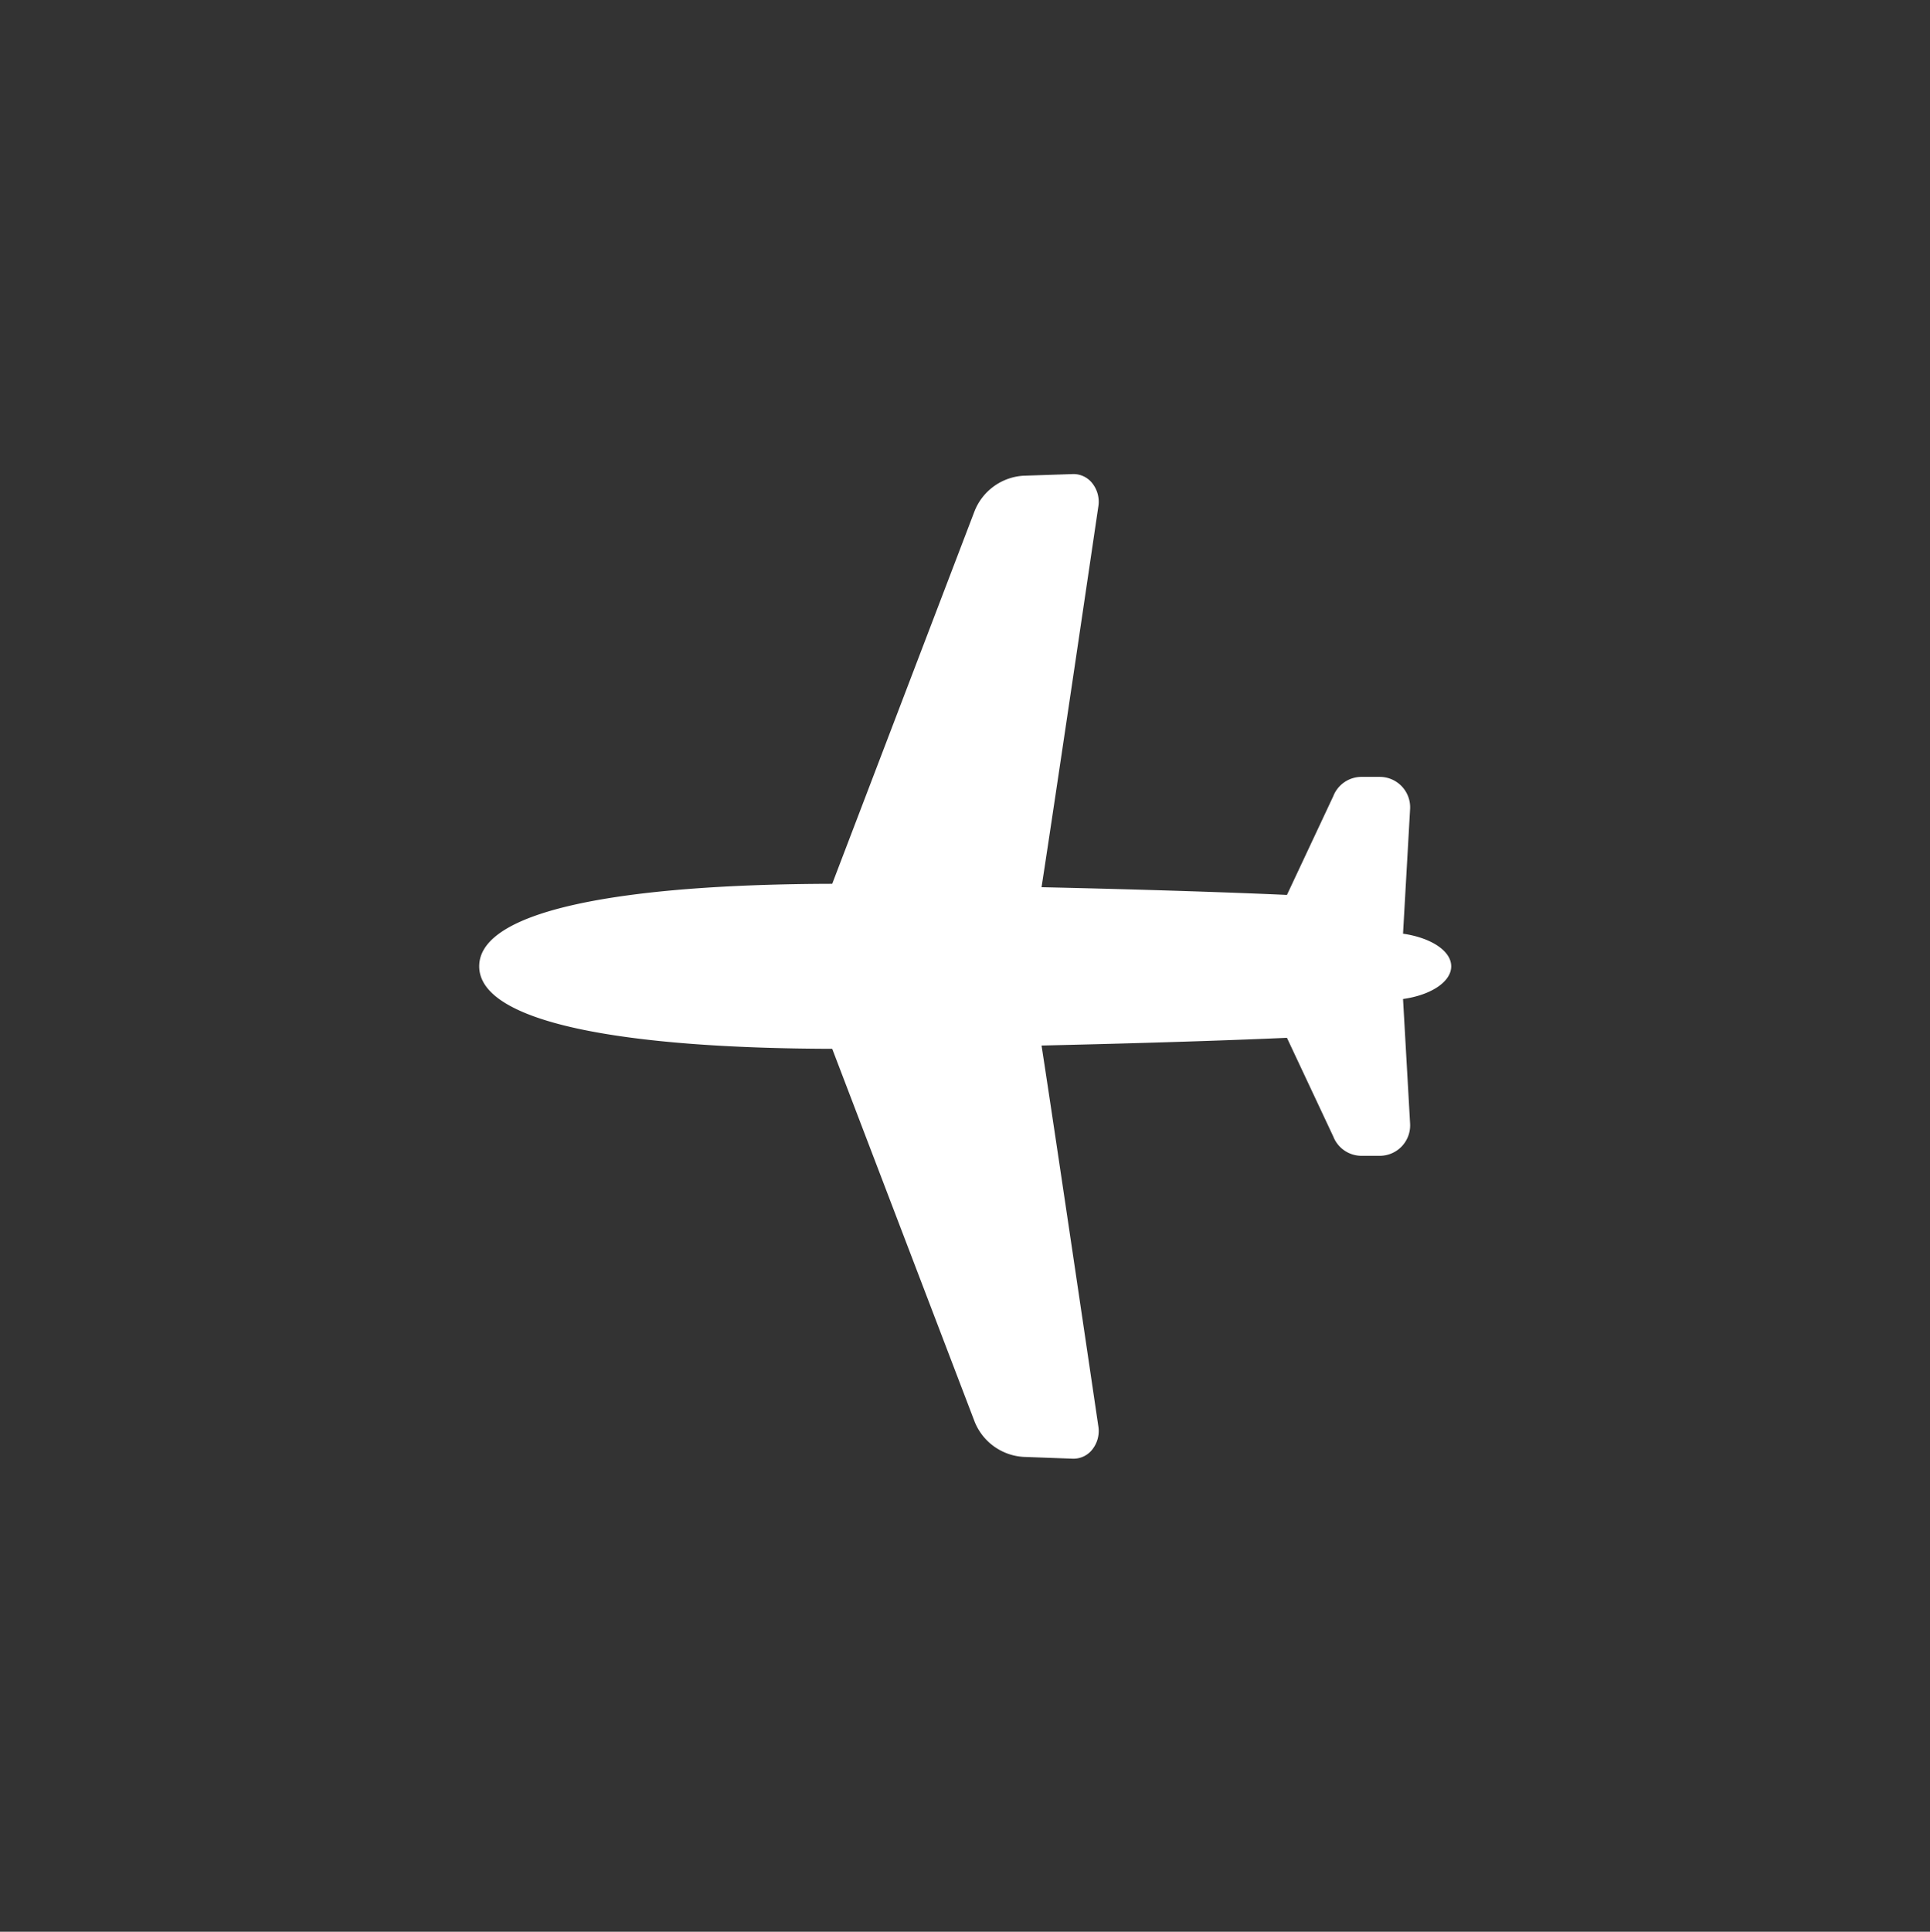 <svg xmlns="http://www.w3.org/2000/svg" viewBox="0 0 49.993 50.027"><rect x="0" y="0" width="49.993" height="50.027" fill="#333333" stroke="none"/><defs><style>.cls-1{fill:#fff;}.cls-2{fill:none;}</style></defs><g id="レイヤー_2" data-name="レイヤー 2"><g id="レイヤー_1-2" data-name="レイヤー 1"><path class="cls-1" d="M26.511,12.32a1.457,1.457,0,0,0-1.263.907l-3.691,9.661c-5.412.012-9.144.674-9.144,2.136s3.732,2.125,9.144,2.137l3.691,9.661a1.456,1.456,0,0,0,1.263.907l1.281.047a.619.619,0,0,0,.507-.245.77.77,0,0,0,.152-.59s-1.114-7.555-1.472-9.865c4.085-.092,6.357-.2,6.357-.2l1.2,2.556a.786.786,0,0,0,.732.5h.471a.788.788,0,0,0,.787-.832l-.183-3.229c.719-.1,1.248-.443,1.248-.846s-.529-.741-1.248-.845l.183-3.23a.788.788,0,0,0-.787-.831h-.471a.786.786,0,0,0-.732.5l-1.2,2.557s-2.272-.109-6.357-.2c.358-2.309,1.472-9.864,1.472-9.864a.769.769,0,0,0-.152-.59.619.619,0,0,0-.507-.245Z"/><rect class="cls-2" width="49.993" height="50.027"/></g></g></svg>